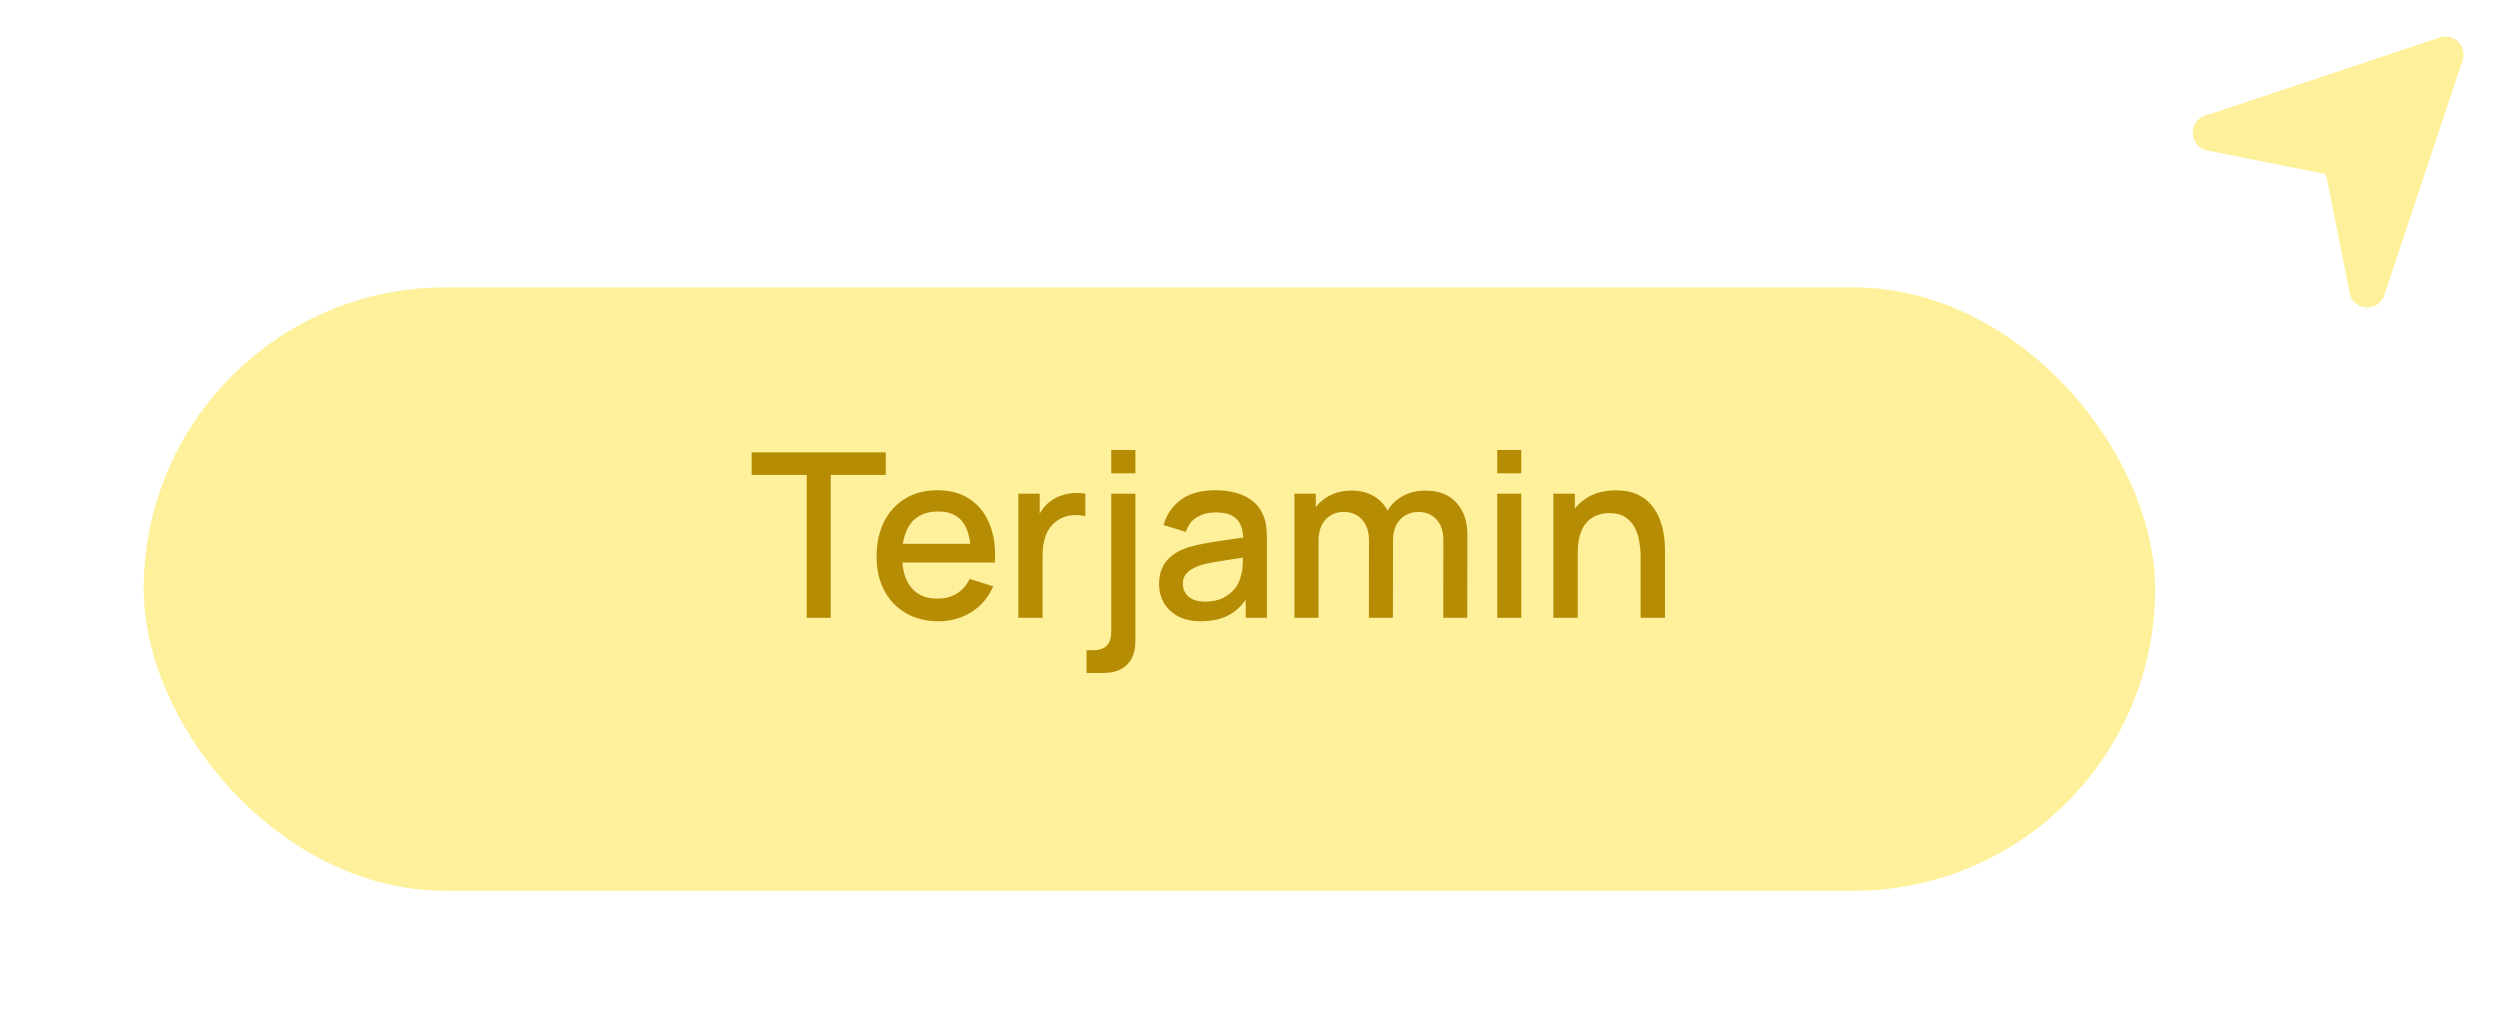 <svg width="174" height="72" viewBox="0 0 174 72" fill="none" xmlns="http://www.w3.org/2000/svg">
<g filter="url(#filter0_d_39_6159)">
<rect x="14" y="16" width="140" height="42" rx="21" fill="#FFF19C"/>
</g>
<path d="M56.146 43V33.056H52.314V31.48H61.65V33.056H57.818V43H56.146ZM65.321 43.24C64.462 43.24 63.707 43.053 63.057 42.68C62.411 42.301 61.907 41.776 61.545 41.104C61.187 40.427 61.009 39.643 61.009 38.752C61.009 37.808 61.185 36.989 61.537 36.296C61.894 35.603 62.39 35.067 63.025 34.688C63.659 34.309 64.398 34.12 65.241 34.12C66.121 34.12 66.87 34.325 67.489 34.736C68.107 35.141 68.569 35.72 68.873 36.472C69.182 37.224 69.305 38.117 69.241 39.152H67.569V38.544C67.558 37.541 67.366 36.8 66.993 36.32C66.625 35.84 66.062 35.6 65.305 35.6C64.467 35.6 63.838 35.864 63.417 36.392C62.995 36.92 62.785 37.683 62.785 38.68C62.785 39.629 62.995 40.365 63.417 40.888C63.838 41.405 64.446 41.664 65.241 41.664C65.763 41.664 66.214 41.547 66.593 41.312C66.977 41.072 67.275 40.731 67.489 40.288L69.129 40.808C68.793 41.581 68.283 42.181 67.601 42.608C66.918 43.029 66.158 43.24 65.321 43.24ZM62.241 39.152V37.848H68.409V39.152H62.241ZM70.876 43V34.36H72.364V36.456L72.156 36.184C72.262 35.907 72.401 35.653 72.572 35.424C72.742 35.189 72.94 34.997 73.164 34.848C73.382 34.688 73.625 34.565 73.892 34.48C74.164 34.389 74.441 34.336 74.724 34.32C75.006 34.299 75.278 34.312 75.54 34.36V35.928C75.257 35.853 74.942 35.832 74.596 35.864C74.254 35.896 73.94 36.005 73.652 36.192C73.38 36.368 73.164 36.581 73.004 36.832C72.849 37.083 72.737 37.363 72.668 37.672C72.598 37.976 72.564 38.299 72.564 38.64V43H70.876ZM75.623 46.84V45.256H76.063C76.506 45.256 76.829 45.149 77.031 44.936C77.239 44.723 77.343 44.395 77.343 43.952V34.36H79.023V44.632C79.023 45.336 78.829 45.88 78.439 46.264C78.055 46.648 77.503 46.84 76.783 46.84H75.623ZM77.343 32.944V31.32H79.023V32.944H77.343ZM83.589 43.24C82.949 43.24 82.413 43.123 81.981 42.888C81.549 42.648 81.221 42.333 80.997 41.944C80.779 41.549 80.669 41.117 80.669 40.648C80.669 40.211 80.747 39.827 80.901 39.496C81.056 39.165 81.285 38.885 81.589 38.656C81.893 38.421 82.267 38.232 82.709 38.088C83.093 37.976 83.528 37.877 84.013 37.792C84.499 37.707 85.008 37.627 85.541 37.552C86.08 37.477 86.613 37.403 87.141 37.328L86.533 37.664C86.544 36.987 86.4 36.485 86.101 36.16C85.808 35.829 85.301 35.664 84.581 35.664C84.128 35.664 83.712 35.771 83.333 35.984C82.955 36.192 82.691 36.539 82.541 37.024L80.981 36.544C81.195 35.803 81.6 35.213 82.197 34.776C82.8 34.339 83.6 34.12 84.597 34.12C85.371 34.12 86.043 34.253 86.613 34.52C87.189 34.781 87.611 35.197 87.877 35.768C88.016 36.051 88.101 36.349 88.133 36.664C88.165 36.979 88.181 37.317 88.181 37.68V43H86.701V41.024L86.989 41.28C86.632 41.941 86.176 42.435 85.621 42.76C85.072 43.08 84.395 43.24 83.589 43.24ZM83.885 41.872C84.36 41.872 84.768 41.789 85.109 41.624C85.451 41.453 85.725 41.237 85.933 40.976C86.141 40.715 86.277 40.443 86.341 40.16C86.432 39.904 86.483 39.616 86.493 39.296C86.509 38.976 86.517 38.72 86.517 38.528L87.061 38.728C86.533 38.808 86.053 38.88 85.621 38.944C85.189 39.008 84.797 39.072 84.445 39.136C84.099 39.195 83.789 39.267 83.517 39.352C83.288 39.432 83.083 39.528 82.901 39.64C82.725 39.752 82.584 39.888 82.477 40.048C82.376 40.208 82.325 40.403 82.325 40.632C82.325 40.856 82.381 41.064 82.493 41.256C82.605 41.443 82.776 41.592 83.005 41.704C83.235 41.816 83.528 41.872 83.885 41.872ZM100.451 43L100.459 37.616C100.459 36.992 100.299 36.507 99.979 36.16C99.659 35.808 99.237 35.632 98.715 35.632C98.395 35.632 98.101 35.707 97.835 35.856C97.573 36 97.36 36.219 97.195 36.512C97.035 36.8 96.955 37.163 96.955 37.6L96.147 37.192C96.136 36.584 96.264 36.051 96.531 35.592C96.803 35.133 97.171 34.779 97.635 34.528C98.099 34.272 98.619 34.144 99.195 34.144C100.128 34.144 100.851 34.424 101.363 34.984C101.875 35.544 102.131 36.288 102.131 37.216L102.123 43H100.451ZM90.091 43V34.36H91.579V36.856H91.771V43H90.091ZM95.275 43L95.283 37.648C95.283 37.019 95.123 36.525 94.803 36.168C94.488 35.811 94.064 35.632 93.531 35.632C93.003 35.632 92.576 35.813 92.251 36.176C91.931 36.539 91.771 37.013 91.771 37.6L90.971 37.088C90.971 36.523 91.107 36.019 91.379 35.576C91.651 35.133 92.019 34.784 92.483 34.528C92.947 34.272 93.472 34.144 94.059 34.144C94.672 34.144 95.195 34.275 95.627 34.536C96.059 34.792 96.387 35.152 96.611 35.616C96.84 36.08 96.955 36.619 96.955 37.232L96.947 43H95.275ZM104.208 32.944V31.32H105.88V32.944H104.208ZM104.208 43V34.36H105.88V43H104.208ZM114.187 43V38.752C114.187 38.416 114.157 38.072 114.099 37.72C114.045 37.363 113.939 37.032 113.779 36.728C113.624 36.424 113.403 36.179 113.115 35.992C112.832 35.805 112.461 35.712 112.003 35.712C111.704 35.712 111.421 35.763 111.155 35.864C110.888 35.96 110.653 36.117 110.451 36.336C110.253 36.555 110.096 36.843 109.979 37.2C109.867 37.557 109.811 37.992 109.811 38.504L108.771 38.112C108.771 37.328 108.917 36.637 109.211 36.04C109.504 35.437 109.925 34.968 110.475 34.632C111.024 34.296 111.688 34.128 112.467 34.128C113.064 34.128 113.565 34.224 113.971 34.416C114.376 34.608 114.704 34.861 114.955 35.176C115.211 35.485 115.405 35.824 115.539 36.192C115.672 36.56 115.763 36.92 115.811 37.272C115.859 37.624 115.883 37.933 115.883 38.2V43H114.187ZM108.115 43V34.36H109.611V36.856H109.811V43H108.115Z" fill="#B78C05"/>
<path d="M171.09 2.91C170.75 2.57 170.26 2.46 169.81 2.61L153.46 8.06C152.91 8.24 152.57 8.75 152.61 9.32C152.65 9.89 153.05 10.36 153.61 10.47L161.72 12.09C161.82 12.11 161.9 12.19 161.92 12.29L163.54 20.4C163.65 20.96 164.11 21.37 164.69 21.4C164.72 21.4 164.74 21.4 164.77 21.4C165.31 21.4 165.78 21.07 165.95 20.55L171.4 4.19C171.55 3.74 171.44 3.25 171.1 2.91H171.09Z" fill="#FFF19C"/>
<defs>
<filter id="filter0_d_39_6159" x="0" y="10" width="160" height="62" filterUnits="userSpaceOnUse" color-interpolation-filters="sRGB">
<feFlood flood-opacity="0" result="BackgroundImageFix"/>
<feColorMatrix in="SourceAlpha" type="matrix" values="0 0 0 0 0 0 0 0 0 0 0 0 0 0 0 0 0 0 127 0" result="hardAlpha"/>
<feOffset dx="-4" dy="4"/>
<feGaussianBlur stdDeviation="5"/>
<feComposite in2="hardAlpha" operator="out"/>
<feColorMatrix type="matrix" values="0 0 0 0 0.58 0 0 0 0 0.796 0 0 0 0 0.18 0 0 0 0.25 0"/>
<feBlend mode="normal" in2="BackgroundImageFix" result="effect1_dropShadow_39_6159"/>
<feBlend mode="normal" in="SourceGraphic" in2="effect1_dropShadow_39_6159" result="shape"/>
</filter>
</defs>
</svg>
